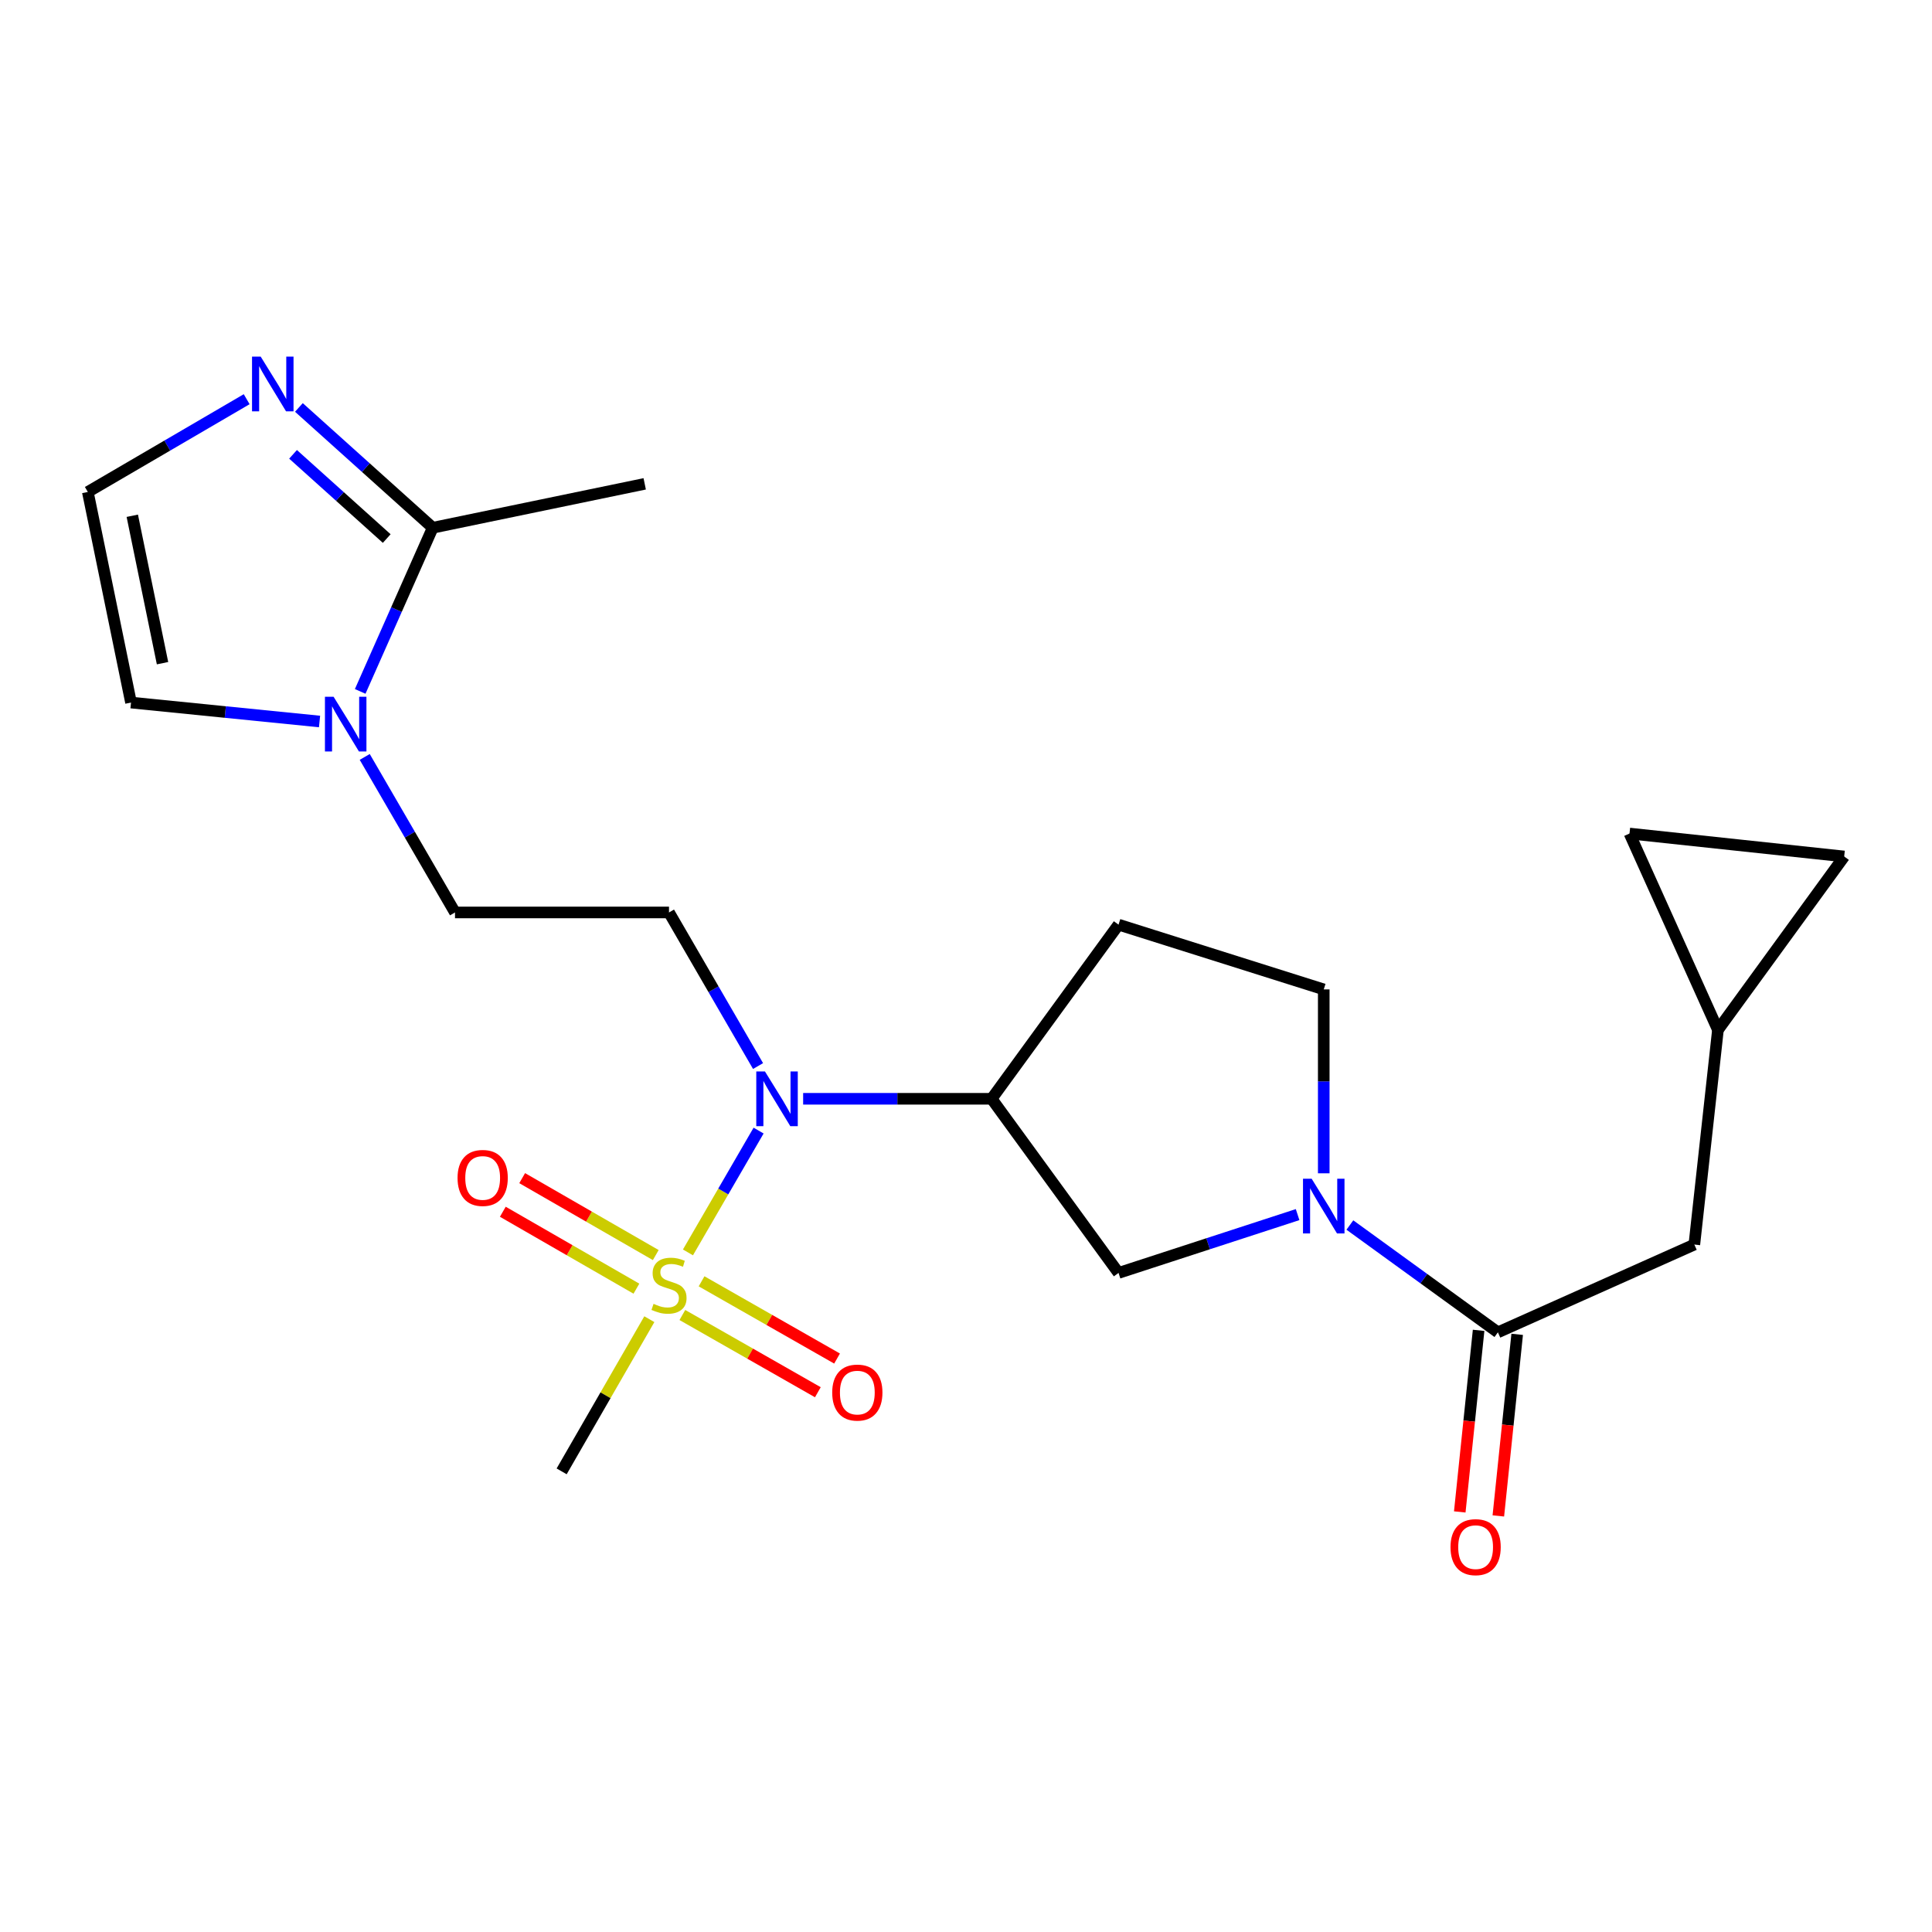 <?xml version='1.0' encoding='iso-8859-1'?>
<svg version='1.1' baseProfile='full'
              xmlns='http://www.w3.org/2000/svg'
                      xmlns:rdkit='http://www.rdkit.org/xml'
                      xmlns:xlink='http://www.w3.org/1999/xlink'
                  xml:space='preserve'
width='1000px' height='1000px' viewBox='0 0 1000 1000'>
<!-- END OF HEADER -->
<rect style='opacity:1.0;fill:#FFFFFF;stroke:none' width='1000' height='1000' x='0' y='0'> </rect>
<path class='bond-1' d='M 356.081,648.242 L 374.364,616.716' style='fill:none;fill-rule:evenodd;stroke:#CCCC00;stroke-width:6px;stroke-linecap:butt;stroke-linejoin:miter;stroke-opacity:1' />
<path class='bond-1' d='M 374.364,616.716 L 392.646,585.19' style='fill:none;fill-rule:evenodd;stroke:#0000FF;stroke-width:6px;stroke-linecap:butt;stroke-linejoin:miter;stroke-opacity:1' />
<path class='bond-11' d='M 339.422,649.621 L 304.849,629.714' style='fill:none;fill-rule:evenodd;stroke:#CCCC00;stroke-width:6px;stroke-linecap:butt;stroke-linejoin:miter;stroke-opacity:1' />
<path class='bond-11' d='M 304.849,629.714 L 270.276,609.807' style='fill:none;fill-rule:evenodd;stroke:#FF0000;stroke-width:6px;stroke-linecap:butt;stroke-linejoin:miter;stroke-opacity:1' />
<path class='bond-11' d='M 329.407,667.016 L 294.833,647.109' style='fill:none;fill-rule:evenodd;stroke:#CCCC00;stroke-width:6px;stroke-linecap:butt;stroke-linejoin:miter;stroke-opacity:1' />
<path class='bond-11' d='M 294.833,647.109 L 260.26,627.202' style='fill:none;fill-rule:evenodd;stroke:#FF0000;stroke-width:6px;stroke-linecap:butt;stroke-linejoin:miter;stroke-opacity:1' />
<path class='bond-12' d='M 353.191,680.643 L 388.255,700.631' style='fill:none;fill-rule:evenodd;stroke:#CCCC00;stroke-width:6px;stroke-linecap:butt;stroke-linejoin:miter;stroke-opacity:1' />
<path class='bond-12' d='M 388.255,700.631 L 423.318,720.62' style='fill:none;fill-rule:evenodd;stroke:#FF0000;stroke-width:6px;stroke-linecap:butt;stroke-linejoin:miter;stroke-opacity:1' />
<path class='bond-12' d='M 363.132,663.205 L 398.196,683.193' style='fill:none;fill-rule:evenodd;stroke:#CCCC00;stroke-width:6px;stroke-linecap:butt;stroke-linejoin:miter;stroke-opacity:1' />
<path class='bond-12' d='M 398.196,683.193 L 433.259,703.182' style='fill:none;fill-rule:evenodd;stroke:#FF0000;stroke-width:6px;stroke-linecap:butt;stroke-linejoin:miter;stroke-opacity:1' />
<path class='bond-21' d='M 336.099,682.811 L 313.404,722.193' style='fill:none;fill-rule:evenodd;stroke:#CCCC00;stroke-width:6px;stroke-linecap:butt;stroke-linejoin:miter;stroke-opacity:1' />
<path class='bond-21' d='M 313.404,722.193 L 290.709,761.575' style='fill:none;fill-rule:evenodd;stroke:#000000;stroke-width:6px;stroke-linecap:butt;stroke-linejoin:miter;stroke-opacity:1' />
<path class='bond-0' d='M 671.638,628.676 L 625.295,643.773' style='fill:none;fill-rule:evenodd;stroke:#0000FF;stroke-width:6px;stroke-linecap:butt;stroke-linejoin:miter;stroke-opacity:1' />
<path class='bond-0' d='M 625.295,643.773 L 578.952,658.87' style='fill:none;fill-rule:evenodd;stroke:#000000;stroke-width:6px;stroke-linecap:butt;stroke-linejoin:miter;stroke-opacity:1' />
<path class='bond-2' d='M 698.694,634.071 L 737.001,661.843' style='fill:none;fill-rule:evenodd;stroke:#0000FF;stroke-width:6px;stroke-linecap:butt;stroke-linejoin:miter;stroke-opacity:1' />
<path class='bond-2' d='M 737.001,661.843 L 775.308,689.615' style='fill:none;fill-rule:evenodd;stroke:#000000;stroke-width:6px;stroke-linecap:butt;stroke-linejoin:miter;stroke-opacity:1' />
<path class='bond-23' d='M 685.17,607.303 L 685.17,559.71' style='fill:none;fill-rule:evenodd;stroke:#0000FF;stroke-width:6px;stroke-linecap:butt;stroke-linejoin:miter;stroke-opacity:1' />
<path class='bond-23' d='M 685.17,559.71 L 685.17,512.117' style='fill:none;fill-rule:evenodd;stroke:#000000;stroke-width:6px;stroke-linecap:butt;stroke-linejoin:miter;stroke-opacity:1' />
<path class='bond-3' d='M 415.707,568.733 L 464.489,568.733' style='fill:none;fill-rule:evenodd;stroke:#0000FF;stroke-width:6px;stroke-linecap:butt;stroke-linejoin:miter;stroke-opacity:1' />
<path class='bond-3' d='M 464.489,568.733 L 513.27,568.733' style='fill:none;fill-rule:evenodd;stroke:#000000;stroke-width:6px;stroke-linecap:butt;stroke-linejoin:miter;stroke-opacity:1' />
<path class='bond-7' d='M 392.366,551.786 L 369.321,512.035' style='fill:none;fill-rule:evenodd;stroke:#0000FF;stroke-width:6px;stroke-linecap:butt;stroke-linejoin:miter;stroke-opacity:1' />
<path class='bond-7' d='M 369.321,512.035 L 346.277,472.283' style='fill:none;fill-rule:evenodd;stroke:#000000;stroke-width:6px;stroke-linecap:butt;stroke-linejoin:miter;stroke-opacity:1' />
<path class='bond-15' d='M 775.308,689.615 L 876.987,644.184' style='fill:none;fill-rule:evenodd;stroke:#000000;stroke-width:6px;stroke-linecap:butt;stroke-linejoin:miter;stroke-opacity:1' />
<path class='bond-20' d='M 765.325,688.579 L 760.448,735.573' style='fill:none;fill-rule:evenodd;stroke:#000000;stroke-width:6px;stroke-linecap:butt;stroke-linejoin:miter;stroke-opacity:1' />
<path class='bond-20' d='M 760.448,735.573 L 755.57,782.568' style='fill:none;fill-rule:evenodd;stroke:#FF0000;stroke-width:6px;stroke-linecap:butt;stroke-linejoin:miter;stroke-opacity:1' />
<path class='bond-20' d='M 785.29,690.651 L 780.413,737.646' style='fill:none;fill-rule:evenodd;stroke:#000000;stroke-width:6px;stroke-linecap:butt;stroke-linejoin:miter;stroke-opacity:1' />
<path class='bond-20' d='M 780.413,737.646 L 775.536,784.64' style='fill:none;fill-rule:evenodd;stroke:#FF0000;stroke-width:6px;stroke-linecap:butt;stroke-linejoin:miter;stroke-opacity:1' />
<path class='bond-8' d='M 513.27,568.733 L 578.952,658.87' style='fill:none;fill-rule:evenodd;stroke:#000000;stroke-width:6px;stroke-linecap:butt;stroke-linejoin:miter;stroke-opacity:1' />
<path class='bond-9' d='M 513.27,568.733 L 578.952,478.595' style='fill:none;fill-rule:evenodd;stroke:#000000;stroke-width:6px;stroke-linecap:butt;stroke-linejoin:miter;stroke-opacity:1' />
<path class='bond-4' d='M 188.782,391.786 L 212.146,432.035' style='fill:none;fill-rule:evenodd;stroke:#0000FF;stroke-width:6px;stroke-linecap:butt;stroke-linejoin:miter;stroke-opacity:1' />
<path class='bond-4' d='M 212.146,432.035 L 235.509,472.283' style='fill:none;fill-rule:evenodd;stroke:#000000;stroke-width:6px;stroke-linecap:butt;stroke-linejoin:miter;stroke-opacity:1' />
<path class='bond-5' d='M 186.435,357.869 L 205.207,315.516' style='fill:none;fill-rule:evenodd;stroke:#0000FF;stroke-width:6px;stroke-linecap:butt;stroke-linejoin:miter;stroke-opacity:1' />
<path class='bond-5' d='M 205.207,315.516 L 223.979,273.163' style='fill:none;fill-rule:evenodd;stroke:#000000;stroke-width:6px;stroke-linecap:butt;stroke-linejoin:miter;stroke-opacity:1' />
<path class='bond-17' d='M 165.395,373.449 L 116.604,368.547' style='fill:none;fill-rule:evenodd;stroke:#0000FF;stroke-width:6px;stroke-linecap:butt;stroke-linejoin:miter;stroke-opacity:1' />
<path class='bond-17' d='M 116.604,368.547 L 67.813,363.646' style='fill:none;fill-rule:evenodd;stroke:#000000;stroke-width:6px;stroke-linecap:butt;stroke-linejoin:miter;stroke-opacity:1' />
<path class='bond-6' d='M 223.979,273.163 L 189.346,242.029' style='fill:none;fill-rule:evenodd;stroke:#000000;stroke-width:6px;stroke-linecap:butt;stroke-linejoin:miter;stroke-opacity:1' />
<path class='bond-6' d='M 189.346,242.029 L 154.713,210.895' style='fill:none;fill-rule:evenodd;stroke:#0000FF;stroke-width:6px;stroke-linecap:butt;stroke-linejoin:miter;stroke-opacity:1' />
<path class='bond-6' d='M 200.169,278.75 L 175.926,256.956' style='fill:none;fill-rule:evenodd;stroke:#000000;stroke-width:6px;stroke-linecap:butt;stroke-linejoin:miter;stroke-opacity:1' />
<path class='bond-6' d='M 175.926,256.956 L 151.683,235.162' style='fill:none;fill-rule:evenodd;stroke:#0000FF;stroke-width:6px;stroke-linecap:butt;stroke-linejoin:miter;stroke-opacity:1' />
<path class='bond-22' d='M 223.979,273.163 L 333.698,250.436' style='fill:none;fill-rule:evenodd;stroke:#000000;stroke-width:6px;stroke-linecap:butt;stroke-linejoin:miter;stroke-opacity:1' />
<path class='bond-24' d='M 127.678,206.627 L 86.567,230.634' style='fill:none;fill-rule:evenodd;stroke:#0000FF;stroke-width:6px;stroke-linecap:butt;stroke-linejoin:miter;stroke-opacity:1' />
<path class='bond-24' d='M 86.567,230.634 L 45.455,254.64' style='fill:none;fill-rule:evenodd;stroke:#000000;stroke-width:6px;stroke-linecap:butt;stroke-linejoin:miter;stroke-opacity:1' />
<path class='bond-14' d='M 346.277,472.283 L 235.509,472.283' style='fill:none;fill-rule:evenodd;stroke:#000000;stroke-width:6px;stroke-linecap:butt;stroke-linejoin:miter;stroke-opacity:1' />
<path class='bond-16' d='M 578.952,478.595 L 685.17,512.117' style='fill:none;fill-rule:evenodd;stroke:#000000;stroke-width:6px;stroke-linecap:butt;stroke-linejoin:miter;stroke-opacity:1' />
<path class='bond-10' d='M 45.455,254.64 L 67.813,363.646' style='fill:none;fill-rule:evenodd;stroke:#000000;stroke-width:6px;stroke-linecap:butt;stroke-linejoin:miter;stroke-opacity:1' />
<path class='bond-10' d='M 68.472,266.958 L 84.123,343.262' style='fill:none;fill-rule:evenodd;stroke:#000000;stroke-width:6px;stroke-linecap:butt;stroke-linejoin:miter;stroke-opacity:1' />
<path class='bond-13' d='M 889.198,533.081 L 876.987,644.184' style='fill:none;fill-rule:evenodd;stroke:#000000;stroke-width:6px;stroke-linecap:butt;stroke-linejoin:miter;stroke-opacity:1' />
<path class='bond-18' d='M 889.198,533.081 L 843.432,431.436' style='fill:none;fill-rule:evenodd;stroke:#000000;stroke-width:6px;stroke-linecap:butt;stroke-linejoin:miter;stroke-opacity:1' />
<path class='bond-19' d='M 889.198,533.081 L 954.545,443.312' style='fill:none;fill-rule:evenodd;stroke:#000000;stroke-width:6px;stroke-linecap:butt;stroke-linejoin:miter;stroke-opacity:1' />
<path class='bond-25' d='M 843.432,431.436 L 954.545,443.312' style='fill:none;fill-rule:evenodd;stroke:#000000;stroke-width:6px;stroke-linecap:butt;stroke-linejoin:miter;stroke-opacity:1' />
<path  class='atom-0' d='M 338.277 674.868
Q 338.597 674.988, 339.917 675.548
Q 341.237 676.108, 342.677 676.468
Q 344.157 676.788, 345.597 676.788
Q 348.277 676.788, 349.837 675.508
Q 351.397 674.188, 351.397 671.908
Q 351.397 670.348, 350.597 669.388
Q 349.837 668.428, 348.637 667.908
Q 347.437 667.388, 345.437 666.788
Q 342.917 666.028, 341.397 665.308
Q 339.917 664.588, 338.837 663.068
Q 337.797 661.548, 337.797 658.988
Q 337.797 655.428, 340.197 653.228
Q 342.637 651.028, 347.437 651.028
Q 350.717 651.028, 354.437 652.588
L 353.517 655.668
Q 350.117 654.268, 347.557 654.268
Q 344.797 654.268, 343.277 655.428
Q 341.757 656.548, 341.797 658.508
Q 341.797 660.028, 342.557 660.948
Q 343.357 661.868, 344.477 662.388
Q 345.637 662.908, 347.557 663.508
Q 350.117 664.308, 351.637 665.108
Q 353.157 665.908, 354.237 667.548
Q 355.357 669.148, 355.357 671.908
Q 355.357 675.828, 352.717 677.948
Q 350.117 680.028, 345.757 680.028
Q 343.237 680.028, 341.317 679.468
Q 339.437 678.948, 337.197 678.028
L 338.277 674.868
' fill='#CCCC00'/>
<path  class='atom-1' d='M 678.91 610.107
L 688.19 625.107
Q 689.11 626.587, 690.59 629.267
Q 692.07 631.947, 692.15 632.107
L 692.15 610.107
L 695.91 610.107
L 695.91 638.427
L 692.03 638.427
L 682.07 622.027
Q 680.91 620.107, 679.67 617.907
Q 678.47 615.707, 678.11 615.027
L 678.11 638.427
L 674.43 638.427
L 674.43 610.107
L 678.91 610.107
' fill='#0000FF'/>
<path  class='atom-2' d='M 395.93 554.573
L 405.21 569.573
Q 406.13 571.053, 407.61 573.733
Q 409.09 576.413, 409.17 576.573
L 409.17 554.573
L 412.93 554.573
L 412.93 582.893
L 409.05 582.893
L 399.09 566.493
Q 397.93 564.573, 396.69 562.373
Q 395.49 560.173, 395.13 559.493
L 395.13 582.893
L 391.45 582.893
L 391.45 554.573
L 395.93 554.573
' fill='#0000FF'/>
<path  class='atom-5' d='M 172.667 360.648
L 181.947 375.648
Q 182.867 377.128, 184.347 379.808
Q 185.827 382.488, 185.907 382.648
L 185.907 360.648
L 189.667 360.648
L 189.667 388.968
L 185.787 388.968
L 175.827 372.568
Q 174.667 370.648, 173.427 368.448
Q 172.227 366.248, 171.867 365.568
L 171.867 388.968
L 168.187 388.968
L 168.187 360.648
L 172.667 360.648
' fill='#0000FF'/>
<path  class='atom-7' d='M 134.93 184.578
L 144.21 199.578
Q 145.13 201.058, 146.61 203.738
Q 148.09 206.418, 148.17 206.578
L 148.17 184.578
L 151.93 184.578
L 151.93 212.898
L 148.05 212.898
L 138.09 196.498
Q 136.93 194.578, 135.69 192.378
Q 134.49 190.178, 134.13 189.498
L 134.13 212.898
L 130.45 212.898
L 130.45 184.578
L 134.93 184.578
' fill='#0000FF'/>
<path  class='atom-12' d='M 236.828 609.694
Q 236.828 602.894, 240.188 599.094
Q 243.548 595.294, 249.828 595.294
Q 256.108 595.294, 259.468 599.094
Q 262.828 602.894, 262.828 609.694
Q 262.828 616.574, 259.428 620.494
Q 256.028 624.374, 249.828 624.374
Q 243.588 624.374, 240.188 620.494
Q 236.828 616.614, 236.828 609.694
M 249.828 621.174
Q 254.148 621.174, 256.468 618.294
Q 258.828 615.374, 258.828 609.694
Q 258.828 604.134, 256.468 601.334
Q 254.148 598.494, 249.828 598.494
Q 245.508 598.494, 243.148 601.294
Q 240.828 604.094, 240.828 609.694
Q 240.828 615.414, 243.148 618.294
Q 245.508 621.174, 249.828 621.174
' fill='#FF0000'/>
<path  class='atom-13' d='M 430.752 720.796
Q 430.752 713.996, 434.112 710.196
Q 437.472 706.396, 443.752 706.396
Q 450.032 706.396, 453.392 710.196
Q 456.752 713.996, 456.752 720.796
Q 456.752 727.676, 453.352 731.596
Q 449.952 735.476, 443.752 735.476
Q 437.512 735.476, 434.112 731.596
Q 430.752 727.716, 430.752 720.796
M 443.752 732.276
Q 448.072 732.276, 450.392 729.396
Q 452.752 726.476, 452.752 720.796
Q 452.752 715.236, 450.392 712.436
Q 448.072 709.596, 443.752 709.596
Q 439.432 709.596, 437.072 712.396
Q 434.752 715.196, 434.752 720.796
Q 434.752 726.516, 437.072 729.396
Q 439.432 732.276, 443.752 732.276
' fill='#FF0000'/>
<path  class='atom-21' d='M 750.777 800.797
Q 750.777 793.997, 754.137 790.197
Q 757.497 786.397, 763.777 786.397
Q 770.057 786.397, 773.417 790.197
Q 776.777 793.997, 776.777 800.797
Q 776.777 807.677, 773.377 811.597
Q 769.977 815.477, 763.777 815.477
Q 757.537 815.477, 754.137 811.597
Q 750.777 807.717, 750.777 800.797
M 763.777 812.277
Q 768.097 812.277, 770.417 809.397
Q 772.777 806.477, 772.777 800.797
Q 772.777 795.237, 770.417 792.437
Q 768.097 789.597, 763.777 789.597
Q 759.457 789.597, 757.097 792.397
Q 754.777 795.197, 754.777 800.797
Q 754.777 806.517, 757.097 809.397
Q 759.457 812.277, 763.777 812.277
' fill='#FF0000'/>
</svg>
